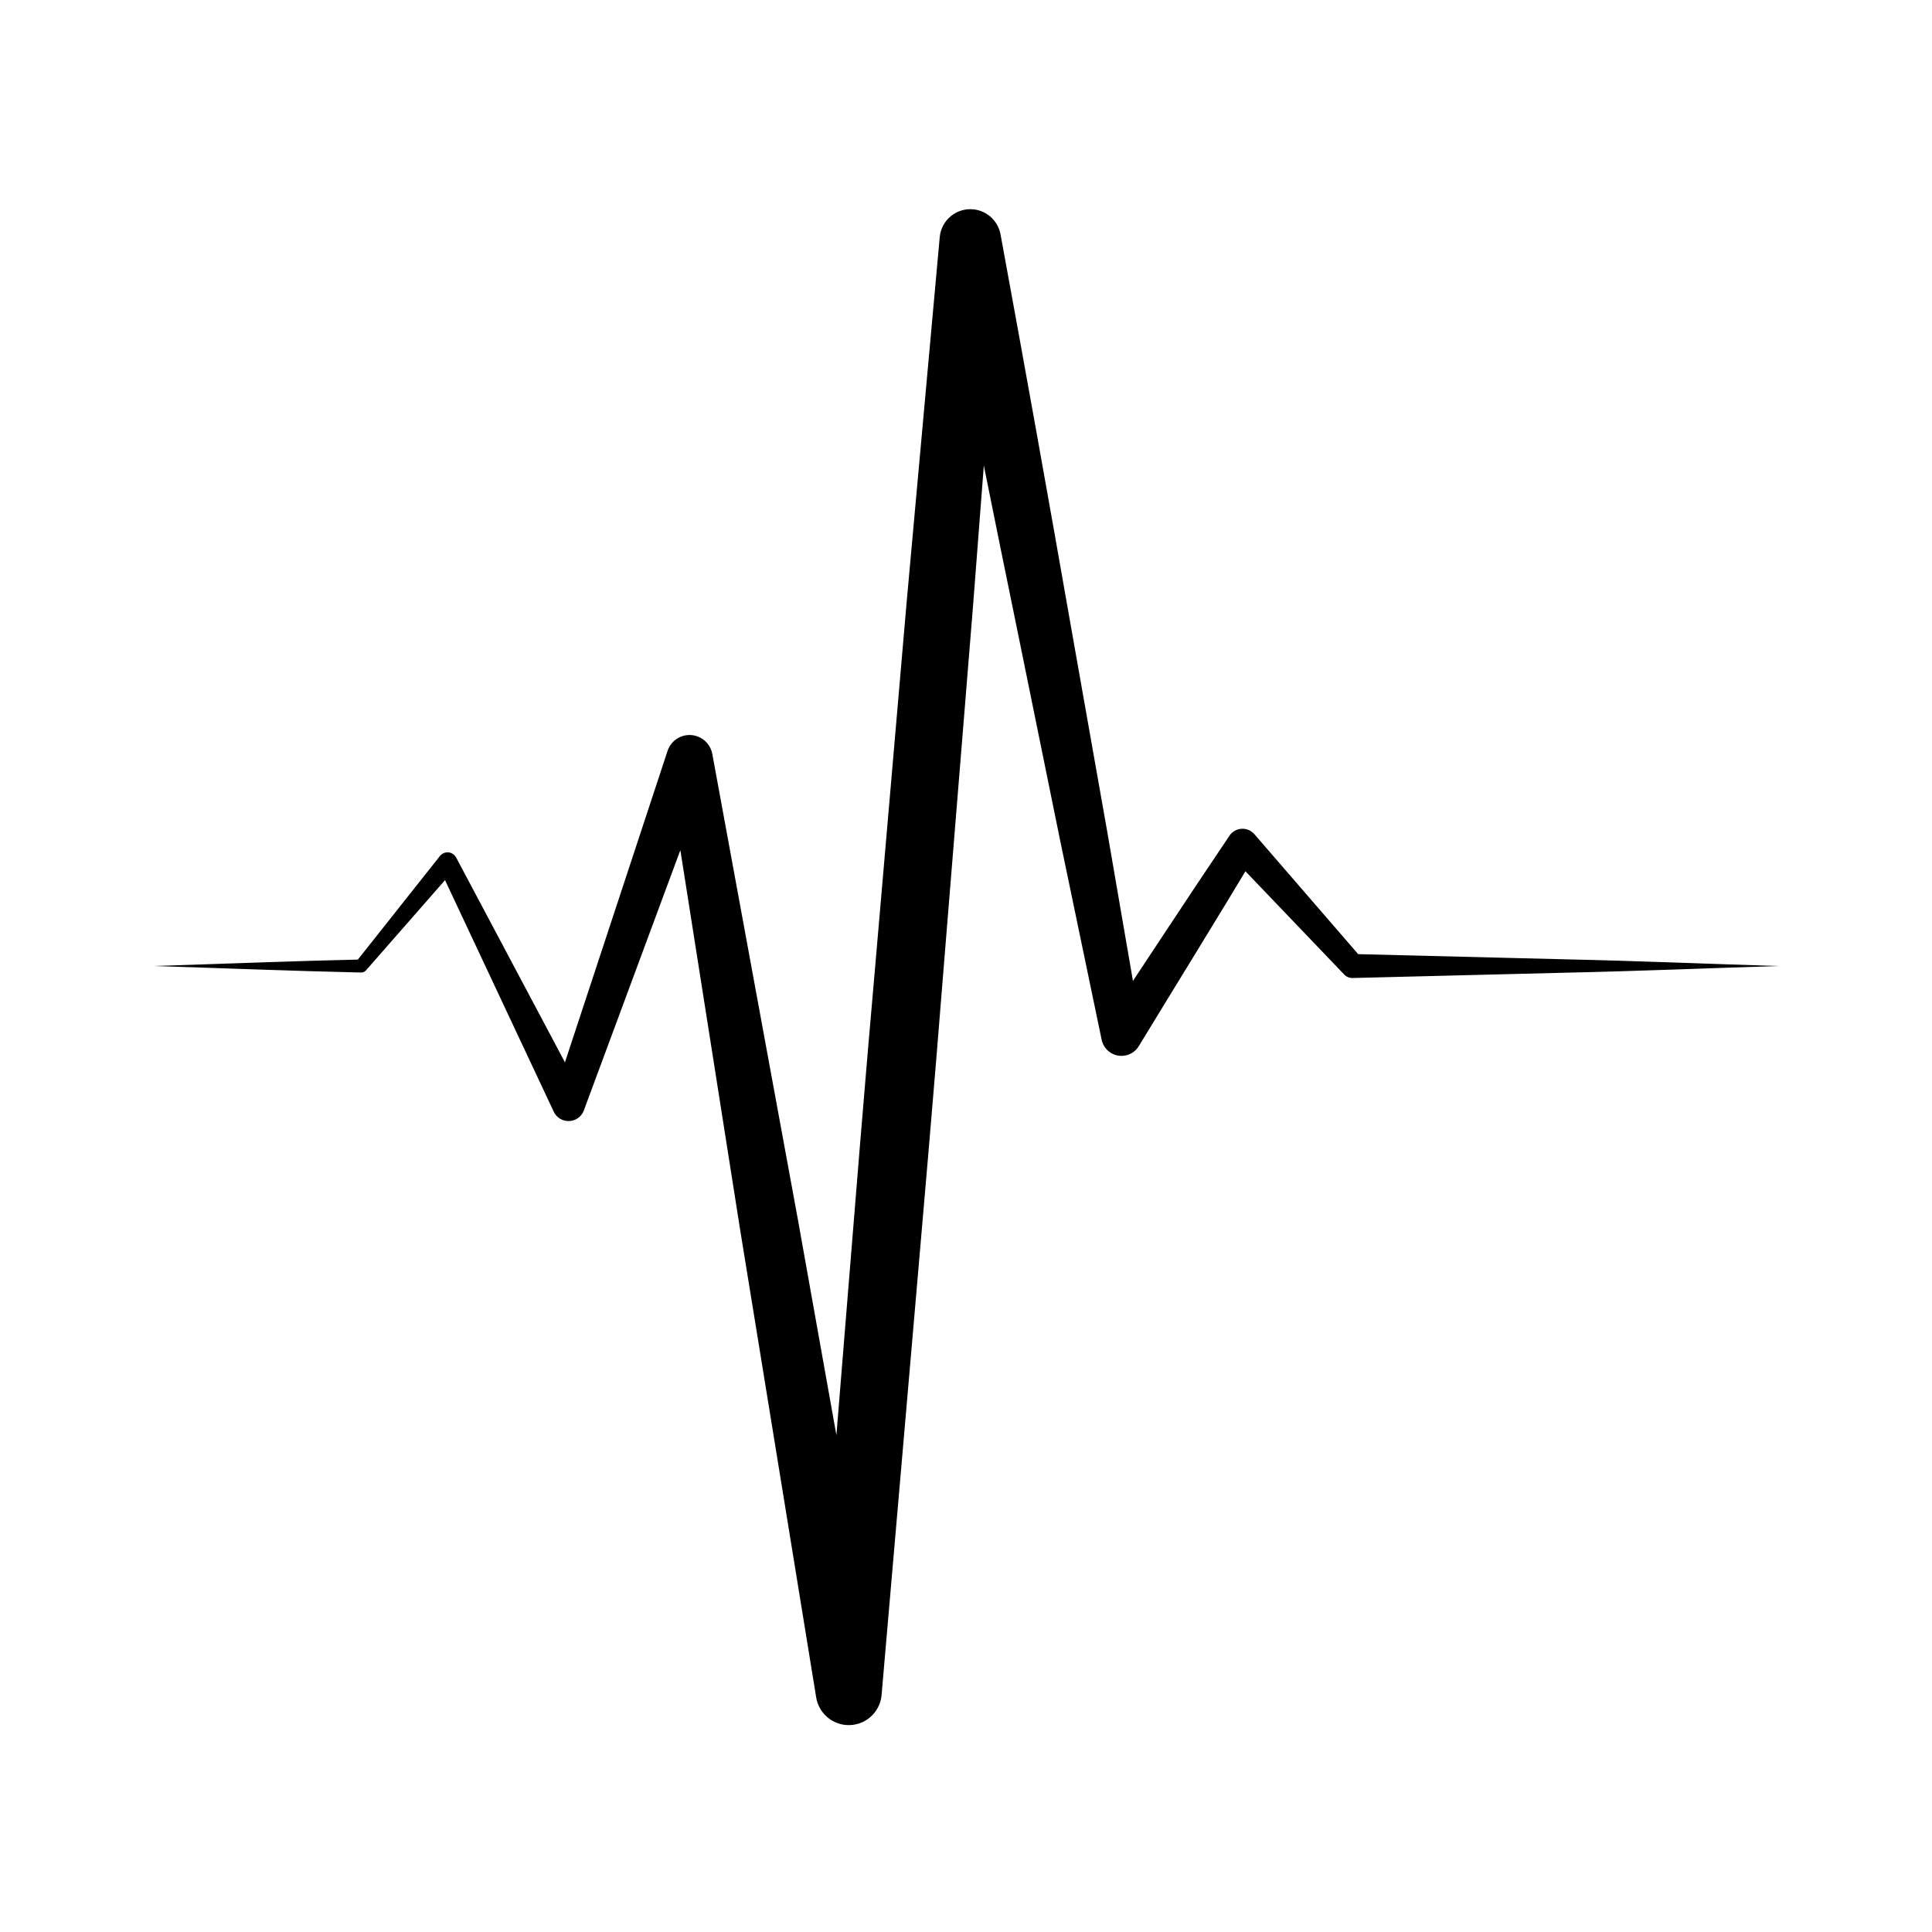 <?xml version="1.0" encoding="UTF-8"?>
<!-- Uploaded to: SVG Repo, www.svgrepo.com, Generator: SVG Repo Mixer Tools -->
<svg fill="#000000" width="800px" height="800px" version="1.1" viewBox="144 144 512 512" xmlns="http://www.w3.org/2000/svg">
 <path d="m184.73 400c18.32-0.562 36.641-1.316 54.961-1.723l-1.324 0.617 22.223-28.047c0.879-1.113 2.492-1.297 3.606-0.418 0.285 0.223 0.508 0.496 0.668 0.797l0.07 0.125 33.645 63.328-8.047 0.508 30.375-92.188c1.059-3.219 4.531-4.965 7.746-3.906 2.203 0.723 3.719 2.578 4.113 4.707l0.035 0.195 22.684 123.39 22.059 123.5-17.34 0.742 7.797-96.203c2.594-32.07 5.168-64.141 8.008-96.188l8.305-96.164 8.715-96.125 0.008-0.105c0.406-4.481 4.363-7.777 8.844-7.375 3.719 0.34 6.629 3.137 7.269 6.637 6.469 35.156 12.781 70.336 18.949 105.55l9.34 52.801 9.105 52.844-9.883-1.895c11.02-16.578 21.898-33.25 33.039-49.754l0.125-0.184c1.285-1.91 3.879-2.41 5.789-1.121 0.301 0.207 0.586 0.461 0.82 0.727l28.367 32.789-2.344-1.039 56.402 1.406c18.797 0.406 37.598 1.199 56.398 1.777-18.801 0.578-37.602 1.371-56.402 1.77l-56.402 1.406c-0.871 0.023-1.668-0.336-2.227-0.918l-0.113-0.125-29.973-31.332 6.727-0.578c-10.227 17.082-20.727 33.996-31.074 51.008-1.543 2.531-4.848 3.34-7.379 1.797-1.316-0.801-2.168-2.074-2.461-3.477l-0.047-0.215-10.934-52.496-10.703-52.543c-7.191-35.016-14.234-70.062-21.129-105.14l16.125-0.844-7.398 96.238-7.809 96.199c-2.531 32.074-5.332 64.125-8.105 96.176l-8.316 96.16-0.004 0.098c-0.418 4.809-4.652 8.367-9.461 7.949-4.07-0.352-7.246-3.449-7.875-7.305l-20.137-123.83-19.516-123.93 11.898 1-33.746 91.012-0.062 0.18c-0.832 2.246-3.324 3.383-5.57 2.555-1.109-0.406-1.949-1.23-2.418-2.215l-30.477-64.914 4.336 0.504-23.578 26.914-0.055 0.059c-0.328 0.379-0.805 0.566-1.27 0.559-18.332-0.41-36.652-1.16-54.973-1.723z"/>
</svg>